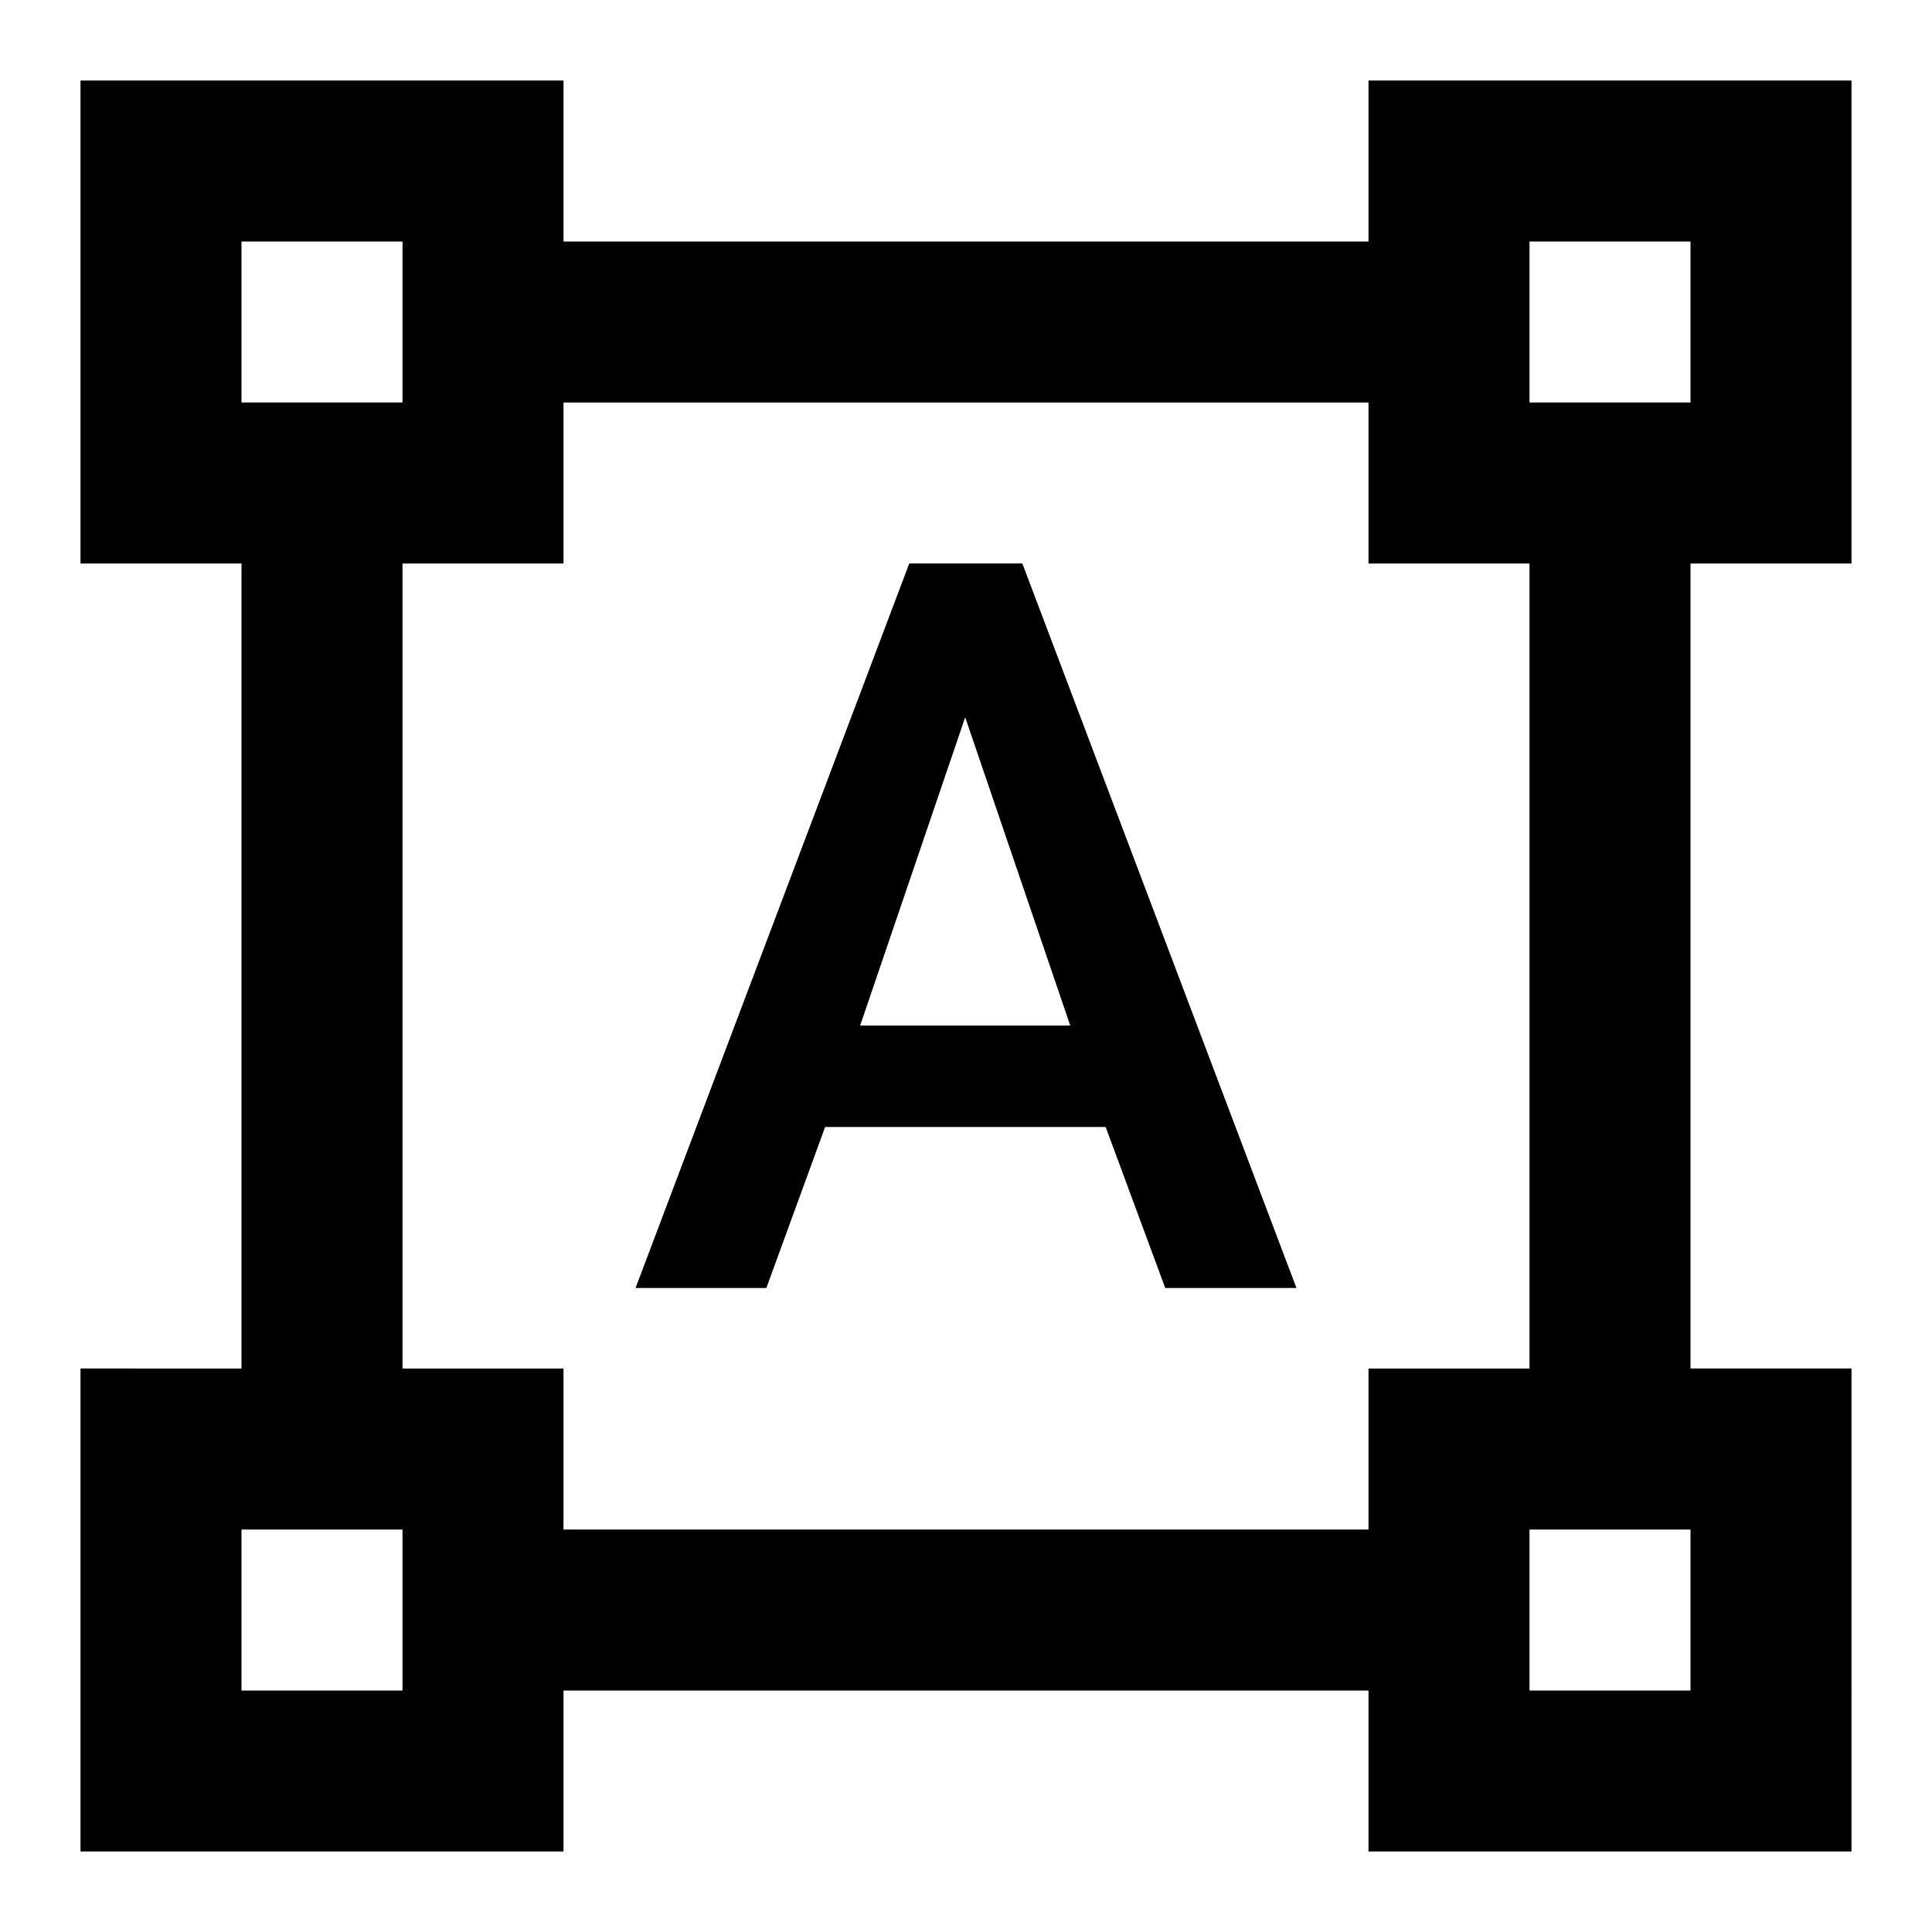 <svg xmlns="http://www.w3.org/2000/svg" width="48" height="48" viewBox="0 0 48 48">
    <path d="M46 14V2H34v4H14V2H2v12h4v20H2v12h12v-4h20v4h12V34h-4V14h4zM6 6h4v4H6V6zm4 36H6v-4h4v4zm24-4H14v-4h-4V14h4v-4h20v4h4v20h-4v4zm8 4h-4v-4h4v4zm-4-32V6h4v4h-4zM27.47 28H20.5l-1.46 4h-3.25l6.8-18h2.81l6.81 18h-3.26l-1.48-4zm-6.1-2.52h5.22l-2.61-7.66-2.61 7.66z"/>
    <path fill="none" d="M0 0h48v48H0z"/>
</svg>

